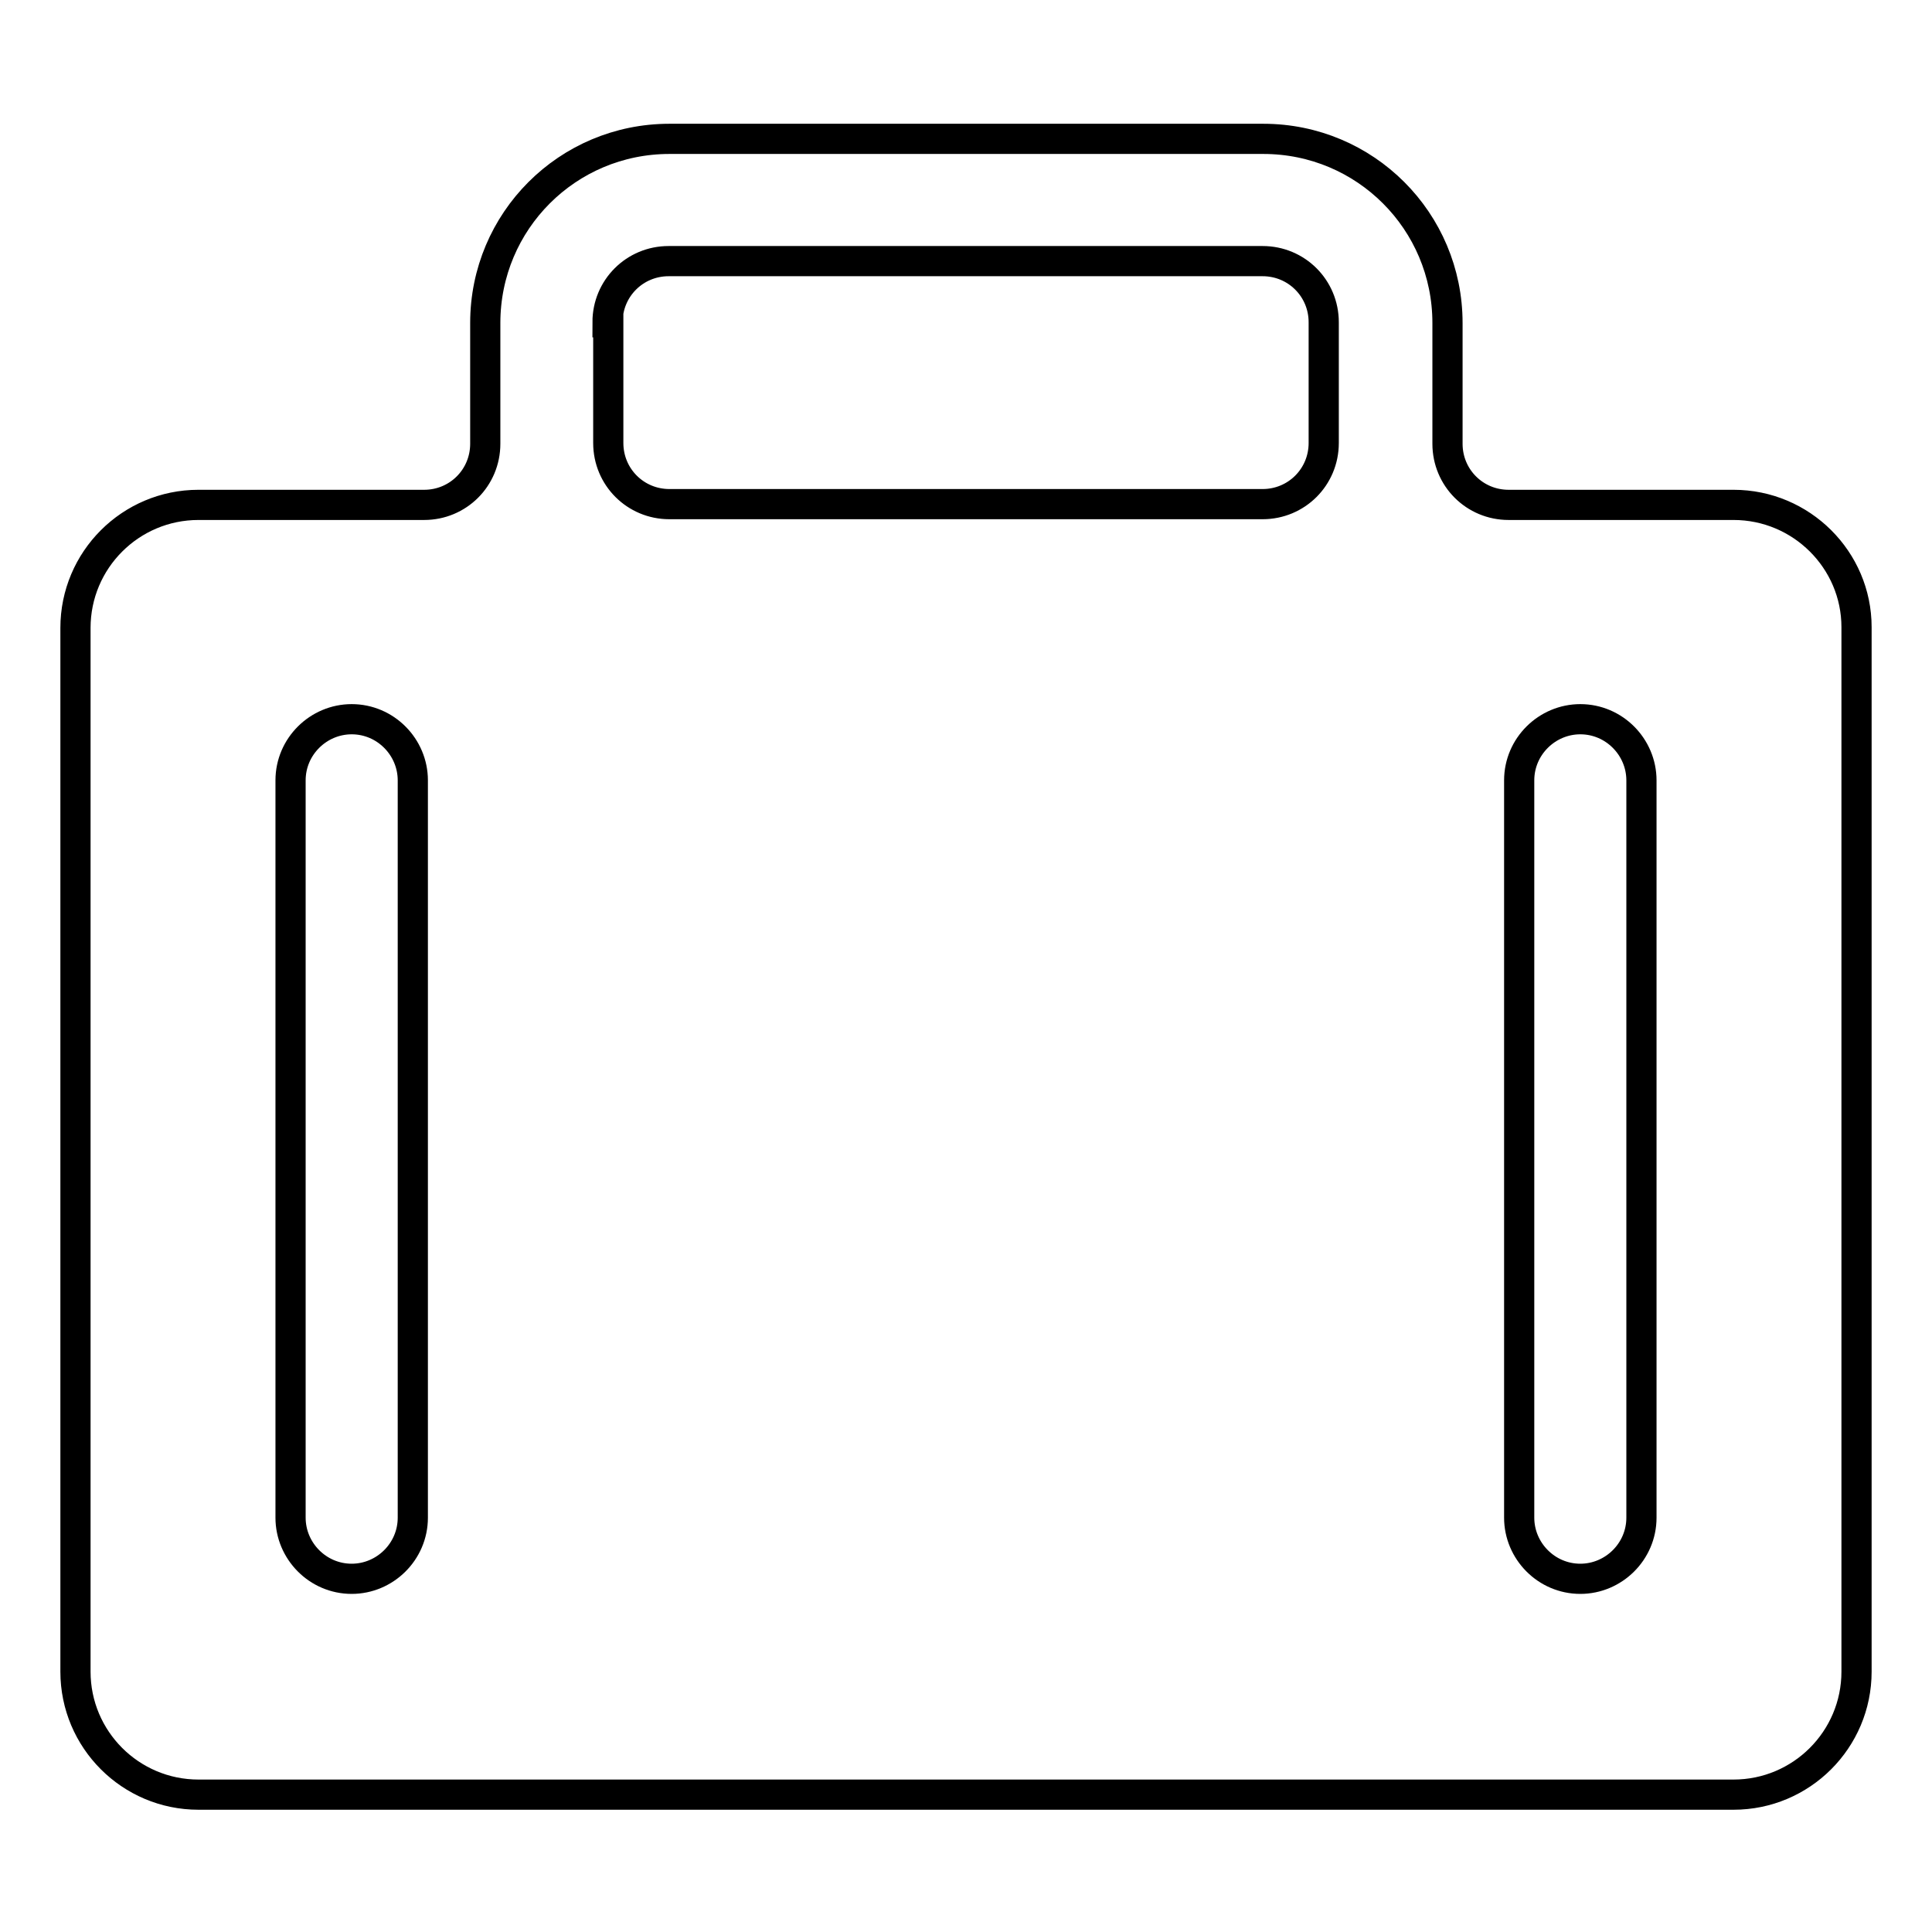 <?xml version="1.0" encoding="utf-8"?>
<!-- Svg Vector Icons : http://www.onlinewebfonts.com/icon -->
<!DOCTYPE svg PUBLIC "-//W3C//DTD SVG 1.1//EN" "http://www.w3.org/Graphics/SVG/1.1/DTD/svg11.dtd">
<svg version="1.1" xmlns="http://www.w3.org/2000/svg" xmlns:xlink="http://www.w3.org/1999/xlink" x="0px" y="0px" viewBox="0 0 256 256" enable-background="new 0 0 256 256" xml:space="preserve">
<g> <path stroke-width="4" fill-opacity="0" stroke="#000000"  d="M229.7,66.9h-29.8c-4.5,0-8.1-3.6-8.1-8.1v-16c0-13.5-10.9-24.4-24.4-24.4l0,0H88.7 c-13.5,0-24.4,10.9-24.4,24.4v16c0,4.5-3.6,8.1-8.1,8.1l0,0H26.3c-9,0-16.3,7.3-16.3,16.3v138.3c0,9,7.3,16.3,16.3,16.3h203.4 c9,0,16.3-7.3,16.3-16.3V83.1C246,74.2,238.7,66.9,229.7,66.9L229.7,66.9z M80.5,42.7c0-4.5,3.6-8.1,8.1-8.1l0,0h78.7 c4.5,0,8.1,3.6,8.1,8.1v16c0,4.5-3.6,8.1-8.1,8.1H88.7c-4.5,0-8.1-3.6-8.1-8.1l0,0V42.7z M54.7,201.1c0,4.5-3.7,8.1-8.1,8.1 c-4.5,0-8.1-3.7-8.1-8.1v-97.7c0-4.5,3.7-8.1,8.1-8.1c4.5,0,8.1,3.7,8.1,8.1V201.1z M217.5,201.1c0,4.5-3.7,8.1-8.1,8.1 c-4.5,0-8.1-3.7-8.1-8.1v-97.7c0-4.5,3.7-8.1,8.1-8.1c4.5,0,8.1,3.7,8.1,8.1V201.1L217.5,201.1z"/></g>
</svg>